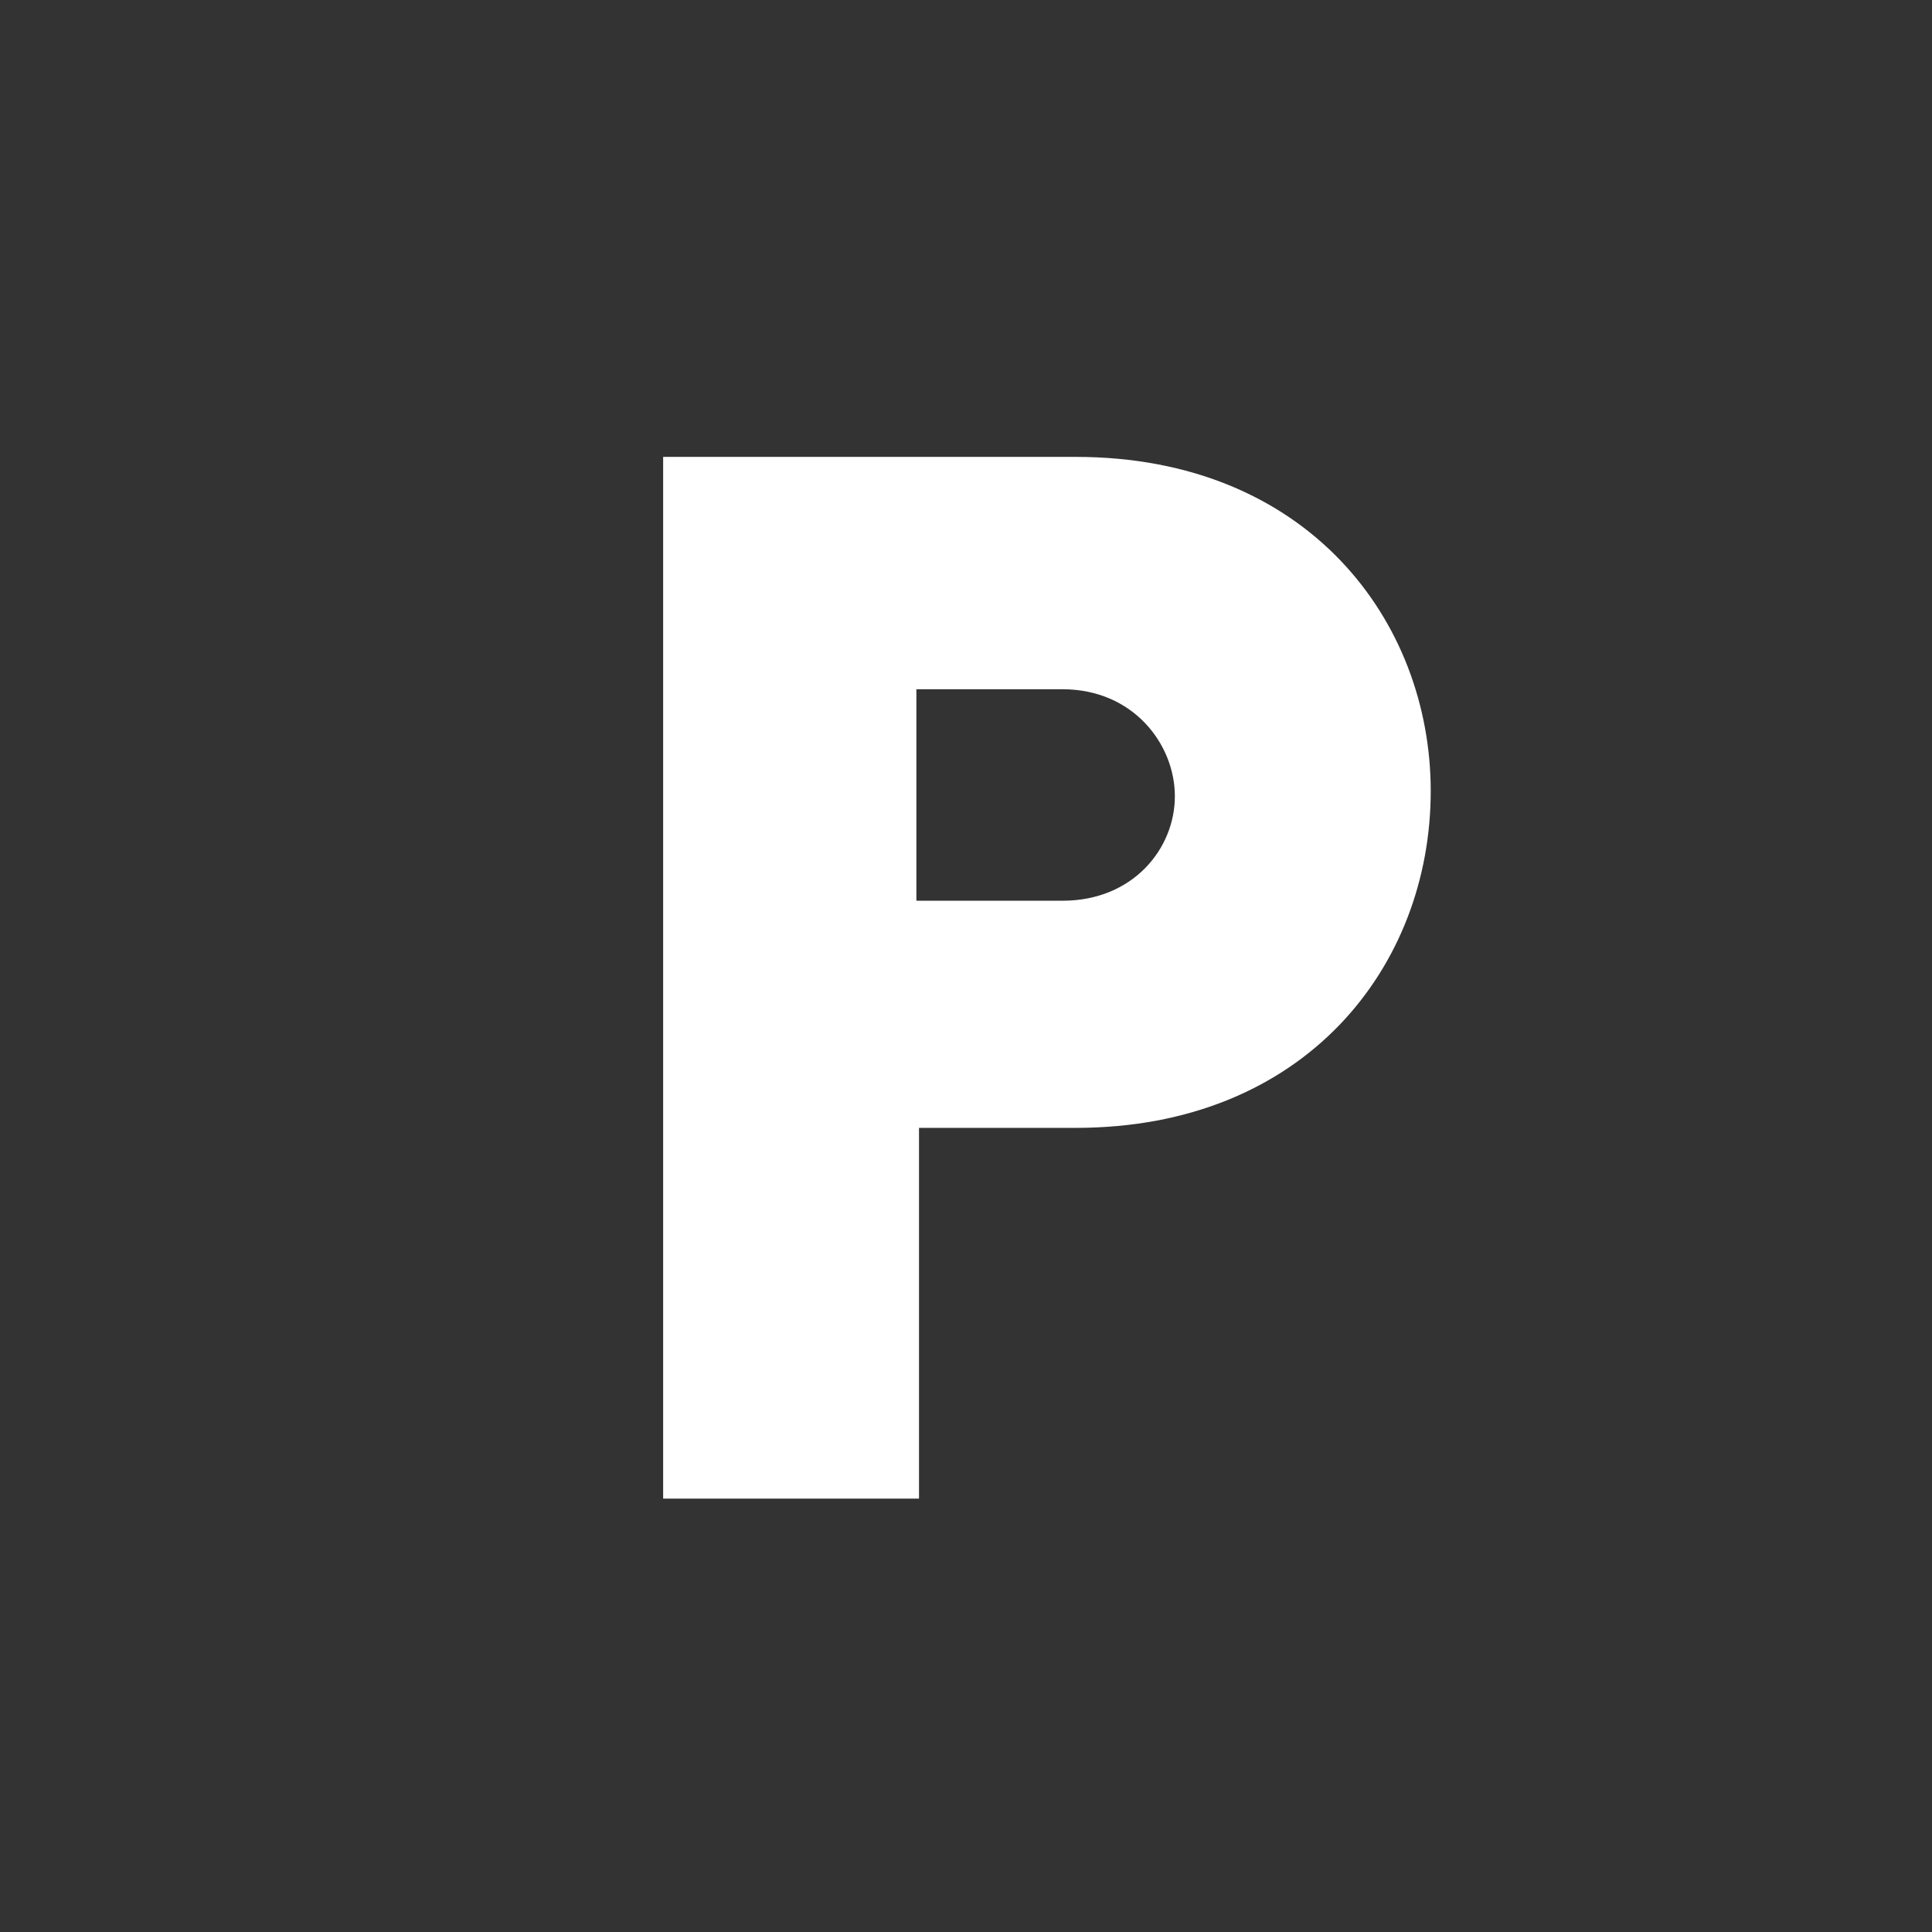 <?xml version="1.0" encoding="utf-8"?>
<!-- Generator: Adobe Illustrator 23.0.3, SVG Export Plug-In . SVG Version: 6.00 Build 0)  -->
<svg version="1.1" id="Layer_1" xmlns="http://www.w3.org/2000/svg" xmlns:xlink="http://www.w3.org/1999/xlink" x="0px" y="0px"
	 viewBox="0 0 74 74" style="enable-background:new 0 0 74 74;" xml:space="preserve">
<rect x="0" y="0" width="74" height="74" fill="#333333" stroke="none"/>
<style type="text/css">
	.st0{fill:#FFFFFF;}
</style>
<g>
	<g>
		<path class="st0" d="M41.2,43.2h-6v14.2h-9.8V17.5h15.8c8.9,0,13.6,6.3,13.6,12.8C54.8,37,50,43.2,41.2,43.2z M40.7,26.4h-5.6v8.1
			h5.6c2.7,0,4.3-2,4.3-4S43.4,26.4,40.7,26.4z"/>
	</g>
</g>
</svg>
